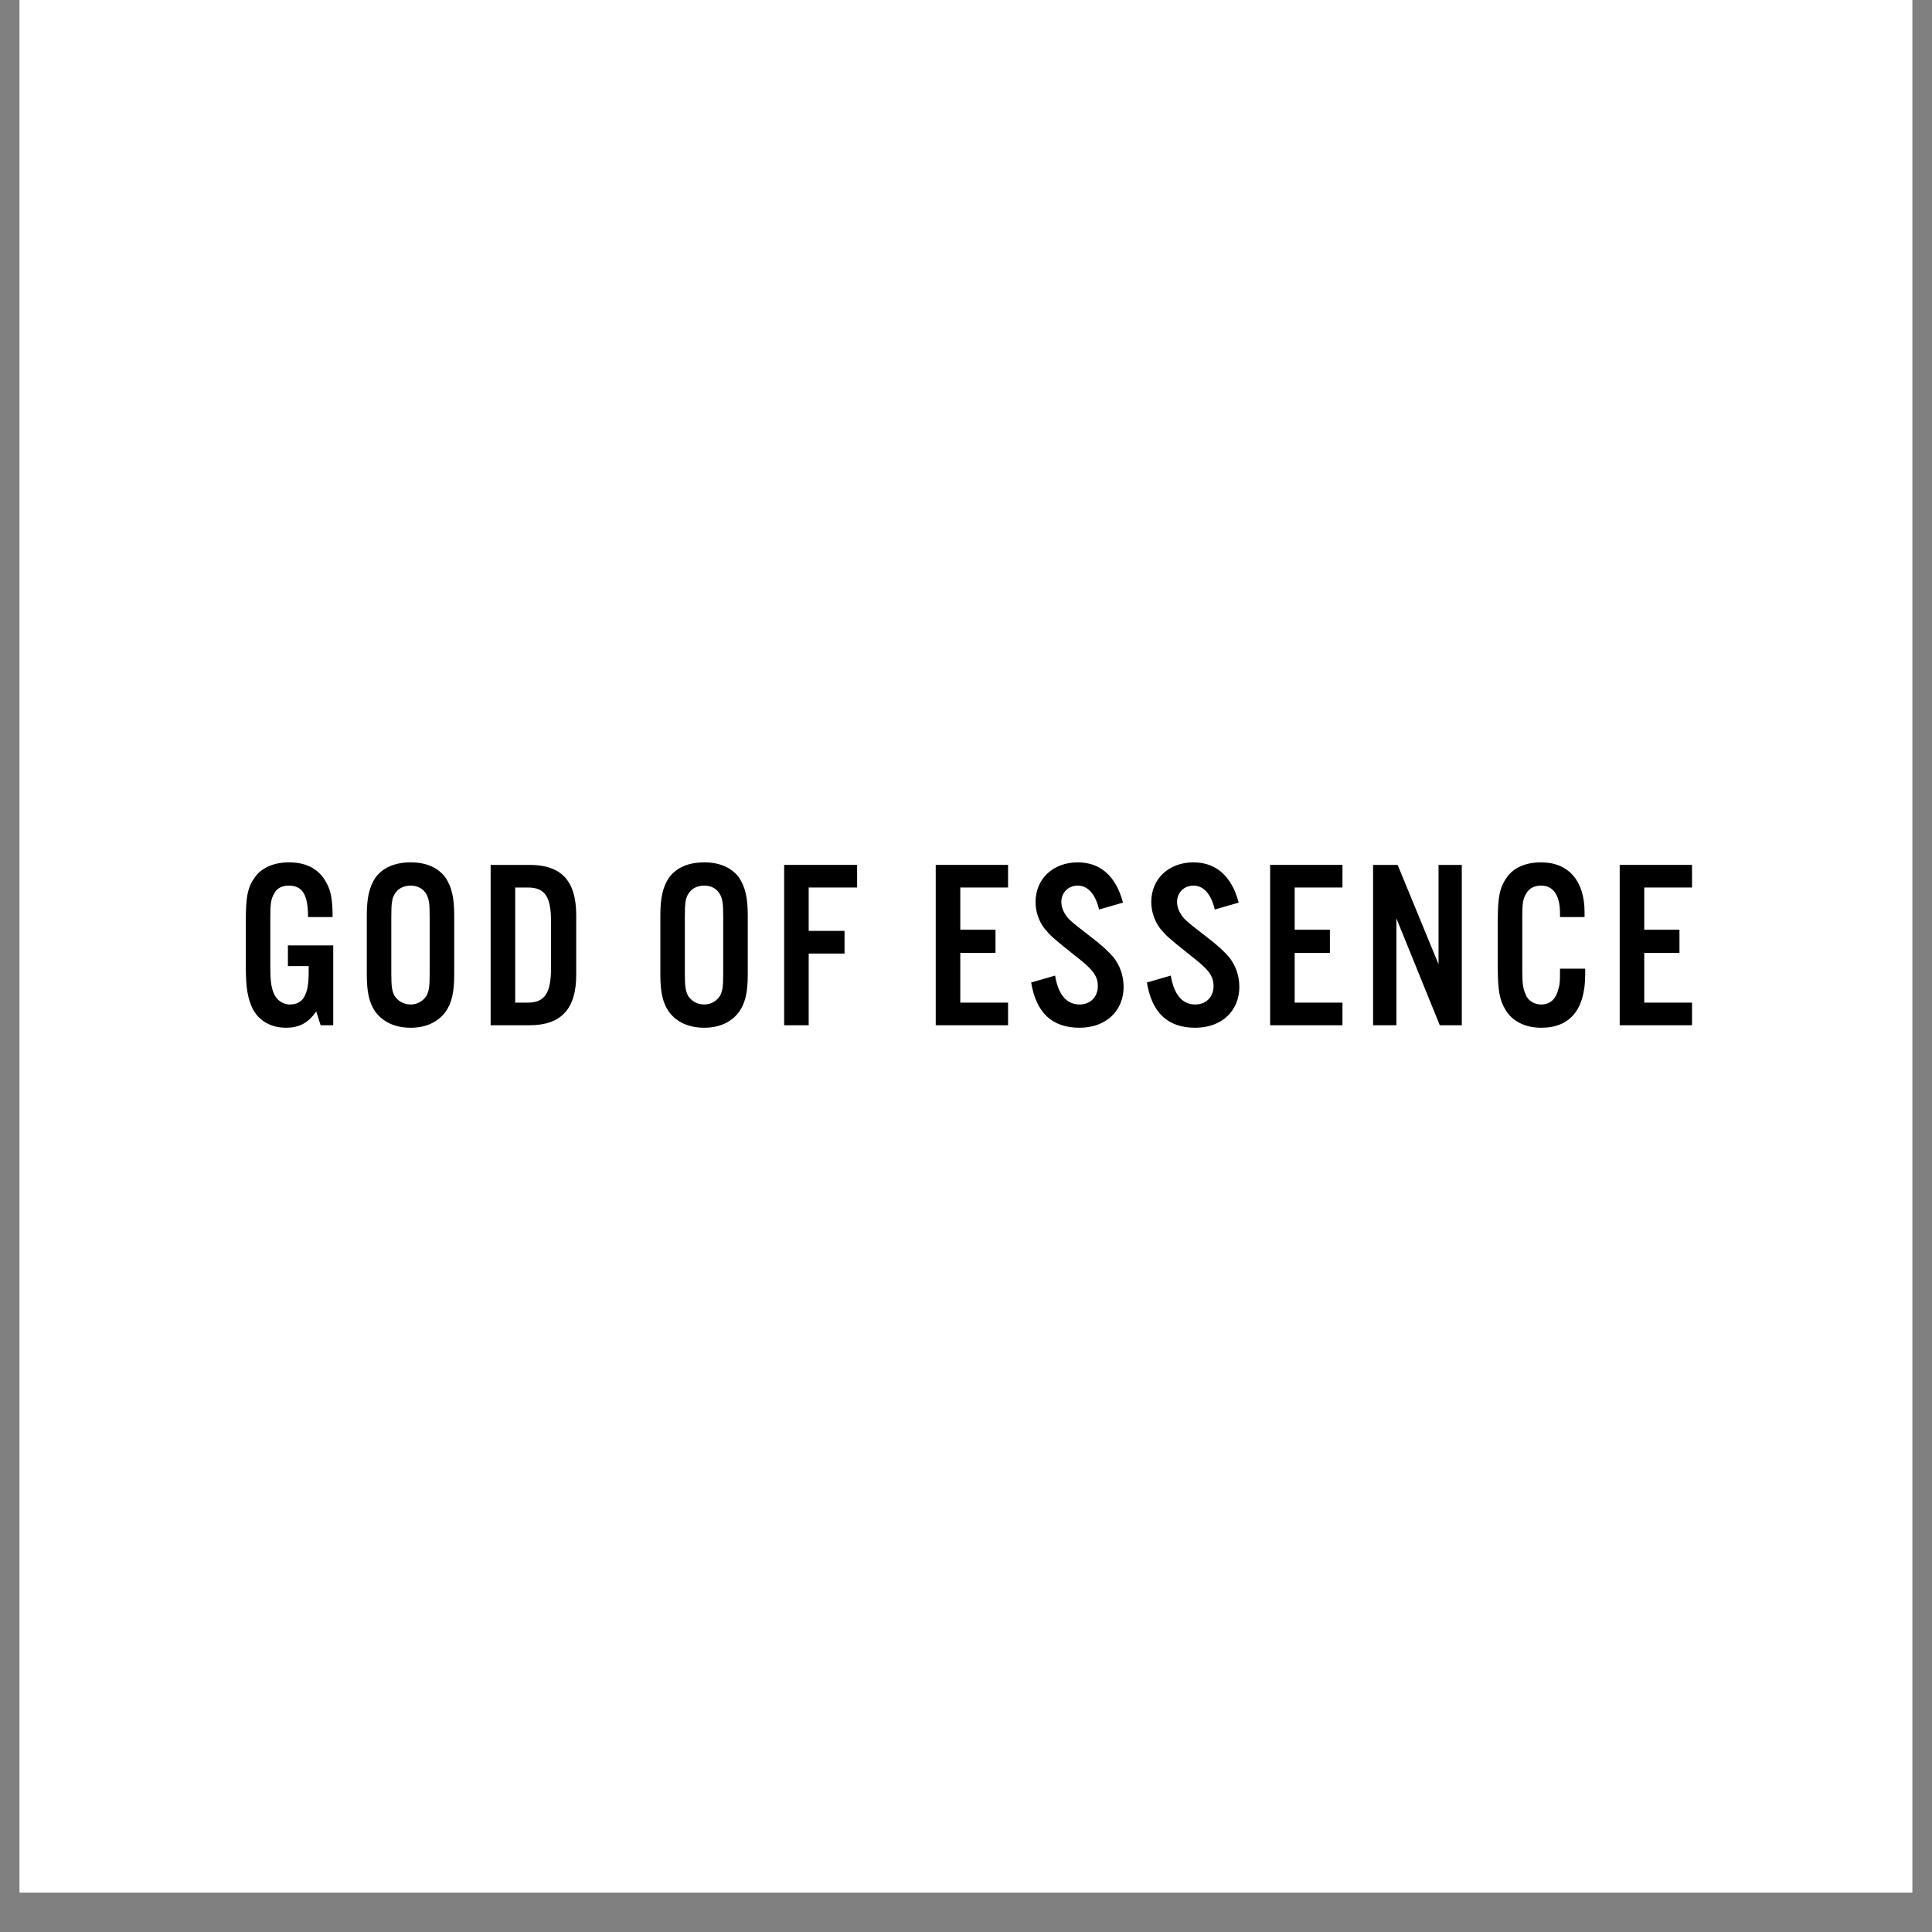 <svg version="1.0" preserveAspectRatio="xMidYMid meet" height="64" viewBox="0 0 48 48" zoomAndPan="magnify" width="64" xmlns:xlink="http://www.w3.org/1999/xlink" xmlns="http://www.w3.org/2000/svg"><rect x="0" y="0" width="48" height="48" fill="#808080" stroke="none"/><defs><g></g><clipPath id="c4937628f2"><path clip-rule="nonzero" d="M 0.488 0 L 47.508 0 L 47.508 47.02 L 0.488 47.02 Z M 0.488 0"></path></clipPath></defs><g clip-path="url(#c4937628f2)"><path fill-rule="nonzero" fill-opacity="1" d="M 0.488 0 L 47.512 0 L 47.512 47.02 L 0.488 47.02 Z M 0.488 0" fill="#ffffff"></path><path fill-rule="nonzero" fill-opacity="1" d="M 0.488 0 L 47.512 0 L 47.512 47.02 L 0.488 47.02 Z M 0.488 0" fill="#ffffff"></path></g><g fill-opacity="1" fill="#000000"><g transform="translate(5.841, 25.472)"><g><path d="M 2.125 0 L 2.438 0 L 2.438 -1.984 L 1.312 -1.984 L 1.312 -1.469 L 1.828 -1.469 L 1.828 -1.312 C 1.828 -0.75 1.688 -0.516 1.359 -0.516 C 1.172 -0.516 1.016 -0.641 0.953 -0.812 C 0.891 -0.969 0.875 -1.141 0.875 -1.469 L 0.875 -2.688 C 0.875 -3.016 0.891 -3.141 0.969 -3.266 C 1.031 -3.406 1.172 -3.469 1.328 -3.469 C 1.672 -3.469 1.812 -3.25 1.812 -2.688 L 2.422 -2.688 C 2.422 -3.062 2.391 -3.297 2.297 -3.484 C 2.125 -3.859 1.797 -4.047 1.344 -4.047 C 0.969 -4.047 0.672 -3.922 0.5 -3.688 C 0.312 -3.438 0.266 -3.203 0.266 -2.578 L 0.266 -1.469 C 0.266 -0.922 0.312 -0.672 0.438 -0.406 C 0.594 -0.109 0.891 0.062 1.266 0.062 C 1.578 0.062 1.812 -0.047 2.016 -0.344 Z M 2.125 0"></path></g></g></g><g fill-opacity="1" fill="#000000"><g transform="translate(8.847, 25.472)"><g><path d="M 0.266 -1.266 C 0.266 -0.812 0.328 -0.547 0.484 -0.328 C 0.672 -0.078 0.969 0.062 1.359 0.062 C 1.734 0.062 2.031 -0.078 2.219 -0.328 C 2.375 -0.547 2.438 -0.812 2.438 -1.266 L 2.438 -2.719 C 2.438 -3.172 2.375 -3.438 2.219 -3.672 C 2.031 -3.922 1.734 -4.047 1.359 -4.047 C 0.969 -4.047 0.672 -3.922 0.484 -3.672 C 0.328 -3.438 0.266 -3.172 0.266 -2.719 Z M 1.828 -1.281 C 1.828 -0.953 1.812 -0.859 1.75 -0.734 C 1.672 -0.609 1.531 -0.516 1.359 -0.516 C 1.172 -0.516 1.031 -0.609 0.953 -0.734 C 0.891 -0.859 0.875 -0.969 0.875 -1.281 L 0.875 -2.703 C 0.875 -3.031 0.891 -3.141 0.953 -3.25 C 1.031 -3.391 1.172 -3.469 1.359 -3.469 C 1.531 -3.469 1.672 -3.391 1.75 -3.25 C 1.812 -3.125 1.828 -3.031 1.828 -2.703 Z M 1.828 -1.281"></path></g></g></g><g fill-opacity="1" fill="#000000"><g transform="translate(11.878, 25.472)"><g><path d="M 0.312 0 L 1.281 0 C 2.062 0 2.438 -0.406 2.438 -1.25 L 2.438 -2.734 C 2.438 -3.594 2.062 -3.984 1.281 -3.984 L 0.312 -3.984 Z M 0.922 -0.562 L 0.922 -3.422 L 1.234 -3.422 C 1.656 -3.422 1.812 -3.203 1.812 -2.578 L 1.812 -1.422 C 1.812 -0.797 1.656 -0.562 1.234 -0.562 Z M 0.922 -0.562"></path></g></g></g><g fill-opacity="1" fill="#000000"><g transform="translate(14.896, 25.472)"><g></g></g></g><g fill-opacity="1" fill="#000000"><g transform="translate(16.14, 25.472)"><g><path d="M 0.266 -1.266 C 0.266 -0.812 0.328 -0.547 0.484 -0.328 C 0.672 -0.078 0.969 0.062 1.359 0.062 C 1.734 0.062 2.031 -0.078 2.219 -0.328 C 2.375 -0.547 2.438 -0.812 2.438 -1.266 L 2.438 -2.719 C 2.438 -3.172 2.375 -3.438 2.219 -3.672 C 2.031 -3.922 1.734 -4.047 1.359 -4.047 C 0.969 -4.047 0.672 -3.922 0.484 -3.672 C 0.328 -3.438 0.266 -3.172 0.266 -2.719 Z M 1.828 -1.281 C 1.828 -0.953 1.812 -0.859 1.75 -0.734 C 1.672 -0.609 1.531 -0.516 1.359 -0.516 C 1.172 -0.516 1.031 -0.609 0.953 -0.734 C 0.891 -0.859 0.875 -0.969 0.875 -1.281 L 0.875 -2.703 C 0.875 -3.031 0.891 -3.141 0.953 -3.25 C 1.031 -3.391 1.172 -3.469 1.359 -3.469 C 1.531 -3.469 1.672 -3.391 1.75 -3.25 C 1.812 -3.125 1.828 -3.031 1.828 -2.703 Z M 1.828 -1.281"></path></g></g></g><g fill-opacity="1" fill="#000000"><g transform="translate(19.17, 25.472)"><g><path d="M 0.312 0 L 0.922 0 L 0.922 -1.781 L 1.812 -1.781 L 1.812 -2.344 L 0.922 -2.344 L 0.922 -3.422 L 2.125 -3.422 L 2.125 -3.984 L 0.312 -3.984 Z M 0.312 0"></path></g></g></g><g fill-opacity="1" fill="#000000"><g transform="translate(21.692, 25.472)"><g></g></g></g><g fill-opacity="1" fill="#000000"><g transform="translate(22.936, 25.472)"><g><path d="M 0.312 0 L 2.109 0 L 2.109 -0.562 L 0.922 -0.562 L 0.922 -1.797 L 1.797 -1.797 L 1.797 -2.375 L 0.922 -2.375 L 0.922 -3.422 L 2.109 -3.422 L 2.109 -3.984 L 0.312 -3.984 Z M 0.312 0"></path></g></g></g><g fill-opacity="1" fill="#000000"><g transform="translate(25.494, 25.472)"><g><path d="M 0.125 -1.062 C 0.25 -0.312 0.641 0.062 1.328 0.062 C 1.984 0.062 2.422 -0.359 2.422 -0.953 C 2.422 -1.234 2.328 -1.484 2.172 -1.688 C 2.031 -1.844 1.906 -1.969 1.578 -2.219 C 1.156 -2.547 1.156 -2.547 1.047 -2.656 C 0.938 -2.781 0.875 -2.922 0.875 -3.062 C 0.875 -3.297 1.047 -3.469 1.281 -3.469 C 1.531 -3.469 1.719 -3.266 1.812 -2.875 L 2.406 -3.047 C 2.234 -3.703 1.844 -4.047 1.281 -4.047 C 0.672 -4.047 0.234 -3.641 0.234 -3.062 C 0.234 -2.828 0.312 -2.594 0.453 -2.406 C 0.609 -2.219 0.641 -2.188 1.188 -1.75 C 1.656 -1.391 1.781 -1.234 1.781 -0.969 C 1.781 -0.703 1.594 -0.516 1.328 -0.516 C 1 -0.516 0.797 -0.766 0.719 -1.234 Z M 0.125 -1.062"></path></g></g></g><g fill-opacity="1" fill="#000000"><g transform="translate(28.369, 25.472)"><g><path d="M 0.125 -1.062 C 0.25 -0.312 0.641 0.062 1.328 0.062 C 1.984 0.062 2.422 -0.359 2.422 -0.953 C 2.422 -1.234 2.328 -1.484 2.172 -1.688 C 2.031 -1.844 1.906 -1.969 1.578 -2.219 C 1.156 -2.547 1.156 -2.547 1.047 -2.656 C 0.938 -2.781 0.875 -2.922 0.875 -3.062 C 0.875 -3.297 1.047 -3.469 1.281 -3.469 C 1.531 -3.469 1.719 -3.266 1.812 -2.875 L 2.406 -3.047 C 2.234 -3.703 1.844 -4.047 1.281 -4.047 C 0.672 -4.047 0.234 -3.641 0.234 -3.062 C 0.234 -2.828 0.312 -2.594 0.453 -2.406 C 0.609 -2.219 0.641 -2.188 1.188 -1.75 C 1.656 -1.391 1.781 -1.234 1.781 -0.969 C 1.781 -0.703 1.594 -0.516 1.328 -0.516 C 1 -0.516 0.797 -0.766 0.719 -1.234 Z M 0.125 -1.062"></path></g></g></g><g fill-opacity="1" fill="#000000"><g transform="translate(31.244, 25.472)"><g><path d="M 0.312 0 L 2.109 0 L 2.109 -0.562 L 0.922 -0.562 L 0.922 -1.797 L 1.797 -1.797 L 1.797 -2.375 L 0.922 -2.375 L 0.922 -3.422 L 2.109 -3.422 L 2.109 -3.984 L 0.312 -3.984 Z M 0.312 0"></path></g></g></g><g fill-opacity="1" fill="#000000"><g transform="translate(33.802, 25.472)"><g><path d="M 0.312 0 L 0.891 0 L 0.891 -2.656 L 1.969 0 L 2.516 0 L 2.516 -3.984 L 1.938 -3.984 L 1.938 -1.516 L 0.922 -3.984 L 0.312 -3.984 Z M 0.312 0"></path></g></g></g><g fill-opacity="1" fill="#000000"><g transform="translate(36.946, 25.472)"><g><path d="M 1.812 -1.406 C 1.812 -1.125 1.812 -1.031 1.781 -0.938 C 1.719 -0.656 1.578 -0.516 1.344 -0.516 C 1.156 -0.516 1 -0.625 0.953 -0.781 C 0.891 -0.906 0.875 -1.062 0.875 -1.375 L 0.875 -2.703 C 0.875 -3.016 0.891 -3.141 0.969 -3.266 C 1.047 -3.406 1.172 -3.469 1.344 -3.469 C 1.641 -3.469 1.812 -3.234 1.812 -2.781 L 1.812 -2.688 L 2.422 -2.688 L 2.422 -2.812 C 2.422 -3.594 2.016 -4.047 1.344 -4.047 C 0.969 -4.047 0.672 -3.922 0.5 -3.688 C 0.312 -3.422 0.266 -3.203 0.266 -2.578 L 0.266 -1.453 C 0.266 -0.859 0.312 -0.625 0.453 -0.391 C 0.625 -0.094 0.953 0.062 1.344 0.062 C 2.062 0.062 2.438 -0.391 2.438 -1.266 L 2.438 -1.406 Z M 1.812 -1.406"></path></g></g></g><g fill-opacity="1" fill="#000000"><g transform="translate(39.929, 25.472)"><g><path d="M 0.312 0 L 2.109 0 L 2.109 -0.562 L 0.922 -0.562 L 0.922 -1.797 L 1.797 -1.797 L 1.797 -2.375 L 0.922 -2.375 L 0.922 -3.422 L 2.109 -3.422 L 2.109 -3.984 L 0.312 -3.984 Z M 0.312 0"></path></g></g></g></svg>